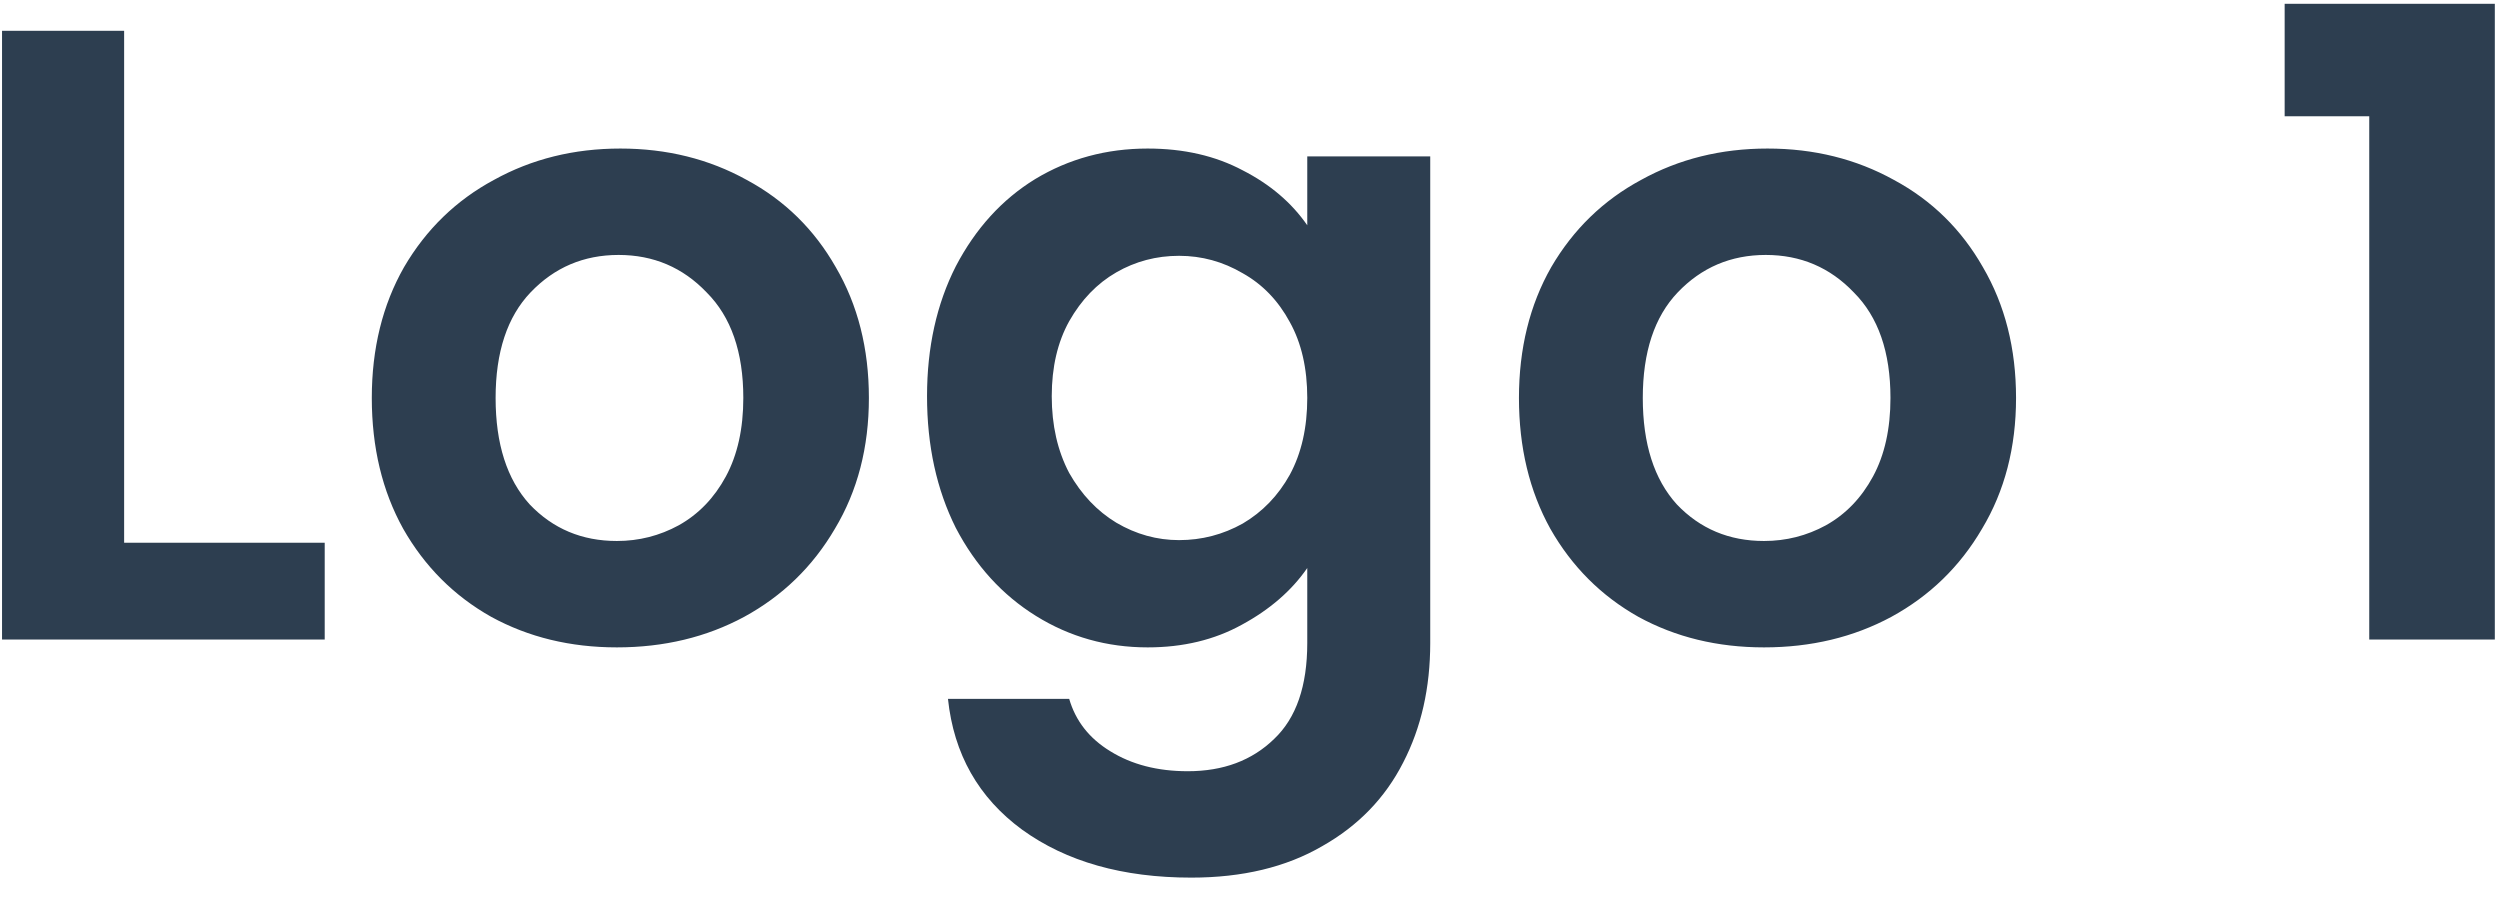 <svg width="86" height="31" viewBox="0 0 86 31" fill="none" xmlns="http://www.w3.org/2000/svg">
<path d="M4.27 18.67H11.17V22H0.07V1.06H4.27V18.67ZM21.22 22.27C19.619 22.27 18.18 21.92 16.899 21.22C15.62 20.5 14.61 19.49 13.87 18.19C13.149 16.89 12.79 15.39 12.79 13.69C12.79 11.99 13.159 10.49 13.899 9.19C14.659 7.89 15.69 6.89 16.989 6.19C18.29 5.47 19.739 5.11 21.34 5.11C22.939 5.11 24.39 5.47 25.689 6.19C26.989 6.89 28.009 7.89 28.75 9.19C29.509 10.49 29.89 11.99 29.89 13.69C29.89 15.39 29.5 16.89 28.72 18.19C27.959 19.49 26.919 20.5 25.599 21.22C24.299 21.92 22.84 22.27 21.22 22.27ZM21.22 18.61C21.98 18.61 22.689 18.43 23.349 18.07C24.029 17.69 24.57 17.13 24.97 16.39C25.369 15.65 25.57 14.75 25.57 13.69C25.57 12.11 25.149 10.9 24.309 10.06C23.489 9.2 22.48 8.77 21.279 8.77C20.079 8.77 19.07 9.2 18.25 10.06C17.45 10.9 17.049 12.11 17.049 13.69C17.049 15.27 17.439 16.49 18.22 17.35C19.02 18.19 20.02 18.61 21.22 18.61ZM39.48 5.11C40.72 5.11 41.81 5.36 42.75 5.86C43.69 6.34 44.43 6.97 44.97 7.75V5.38H49.2V22.12C49.2 23.66 48.89 25.03 48.27 26.23C47.65 27.45 46.72 28.41 45.48 29.11C44.24 29.83 42.74 30.19 40.98 30.19C38.62 30.19 36.68 29.64 35.16 28.54C33.66 27.44 32.81 25.94 32.61 24.04H36.78C37 24.8 37.47 25.4 38.19 25.84C38.93 26.3 39.82 26.53 40.86 26.53C42.08 26.53 43.07 26.16 43.83 25.42C44.59 24.7 44.97 23.6 44.97 22.12V19.54C44.43 20.32 43.68 20.97 42.72 21.49C41.78 22.01 40.7 22.27 39.48 22.27C38.08 22.27 36.8 21.91 35.64 21.19C34.48 20.47 33.56 19.46 32.88 18.16C32.22 16.84 31.89 15.33 31.89 13.63C31.89 11.95 32.22 10.46 32.88 9.16C33.56 7.86 34.47 6.86 35.61 6.16C36.77 5.46 38.06 5.11 39.48 5.11ZM44.97 13.69C44.97 12.67 44.77 11.8 44.37 11.08C43.97 10.34 43.43 9.78 42.75 9.4C42.07 9 41.34 8.8 40.56 8.8C39.78 8.8 39.06 8.99 38.4 9.37C37.74 9.75 37.2 10.31 36.78 11.05C36.38 11.77 36.18 12.63 36.18 13.63C36.18 14.63 36.38 15.51 36.78 16.27C37.2 17.01 37.74 17.58 38.4 17.98C39.08 18.38 39.8 18.58 40.56 18.58C41.34 18.58 42.07 18.39 42.75 18.01C43.43 17.61 43.97 17.05 44.37 16.33C44.77 15.59 44.97 14.71 44.97 13.69ZM60.682 22.27C59.082 22.27 57.642 21.92 56.362 21.22C55.082 20.5 54.072 19.49 53.332 18.19C52.612 16.89 52.252 15.39 52.252 13.69C52.252 11.99 52.622 10.49 53.362 9.19C54.122 7.89 55.152 6.89 56.452 6.19C57.752 5.47 59.202 5.11 60.802 5.11C62.402 5.11 63.852 5.47 65.152 6.19C66.452 6.89 67.472 7.89 68.212 9.19C68.972 10.49 69.352 11.99 69.352 13.69C69.352 15.39 68.962 16.89 68.182 18.19C67.422 19.49 66.382 20.5 65.062 21.22C63.762 21.92 62.302 22.27 60.682 22.27ZM60.682 18.61C61.442 18.61 62.152 18.43 62.812 18.07C63.492 17.69 64.032 17.13 64.432 16.39C64.832 15.65 65.032 14.75 65.032 13.69C65.032 12.11 64.612 10.9 63.772 10.06C62.952 9.2 61.942 8.77 60.742 8.77C59.542 8.77 58.532 9.2 57.712 10.06C56.912 10.9 56.512 12.11 56.512 13.69C56.512 15.27 56.902 16.49 57.682 17.35C58.482 18.19 59.482 18.61 60.682 18.61ZM78.592 4V0.13H85.822V22H81.502V4H78.592Z" fill="#2D3E50"/>
</svg>
